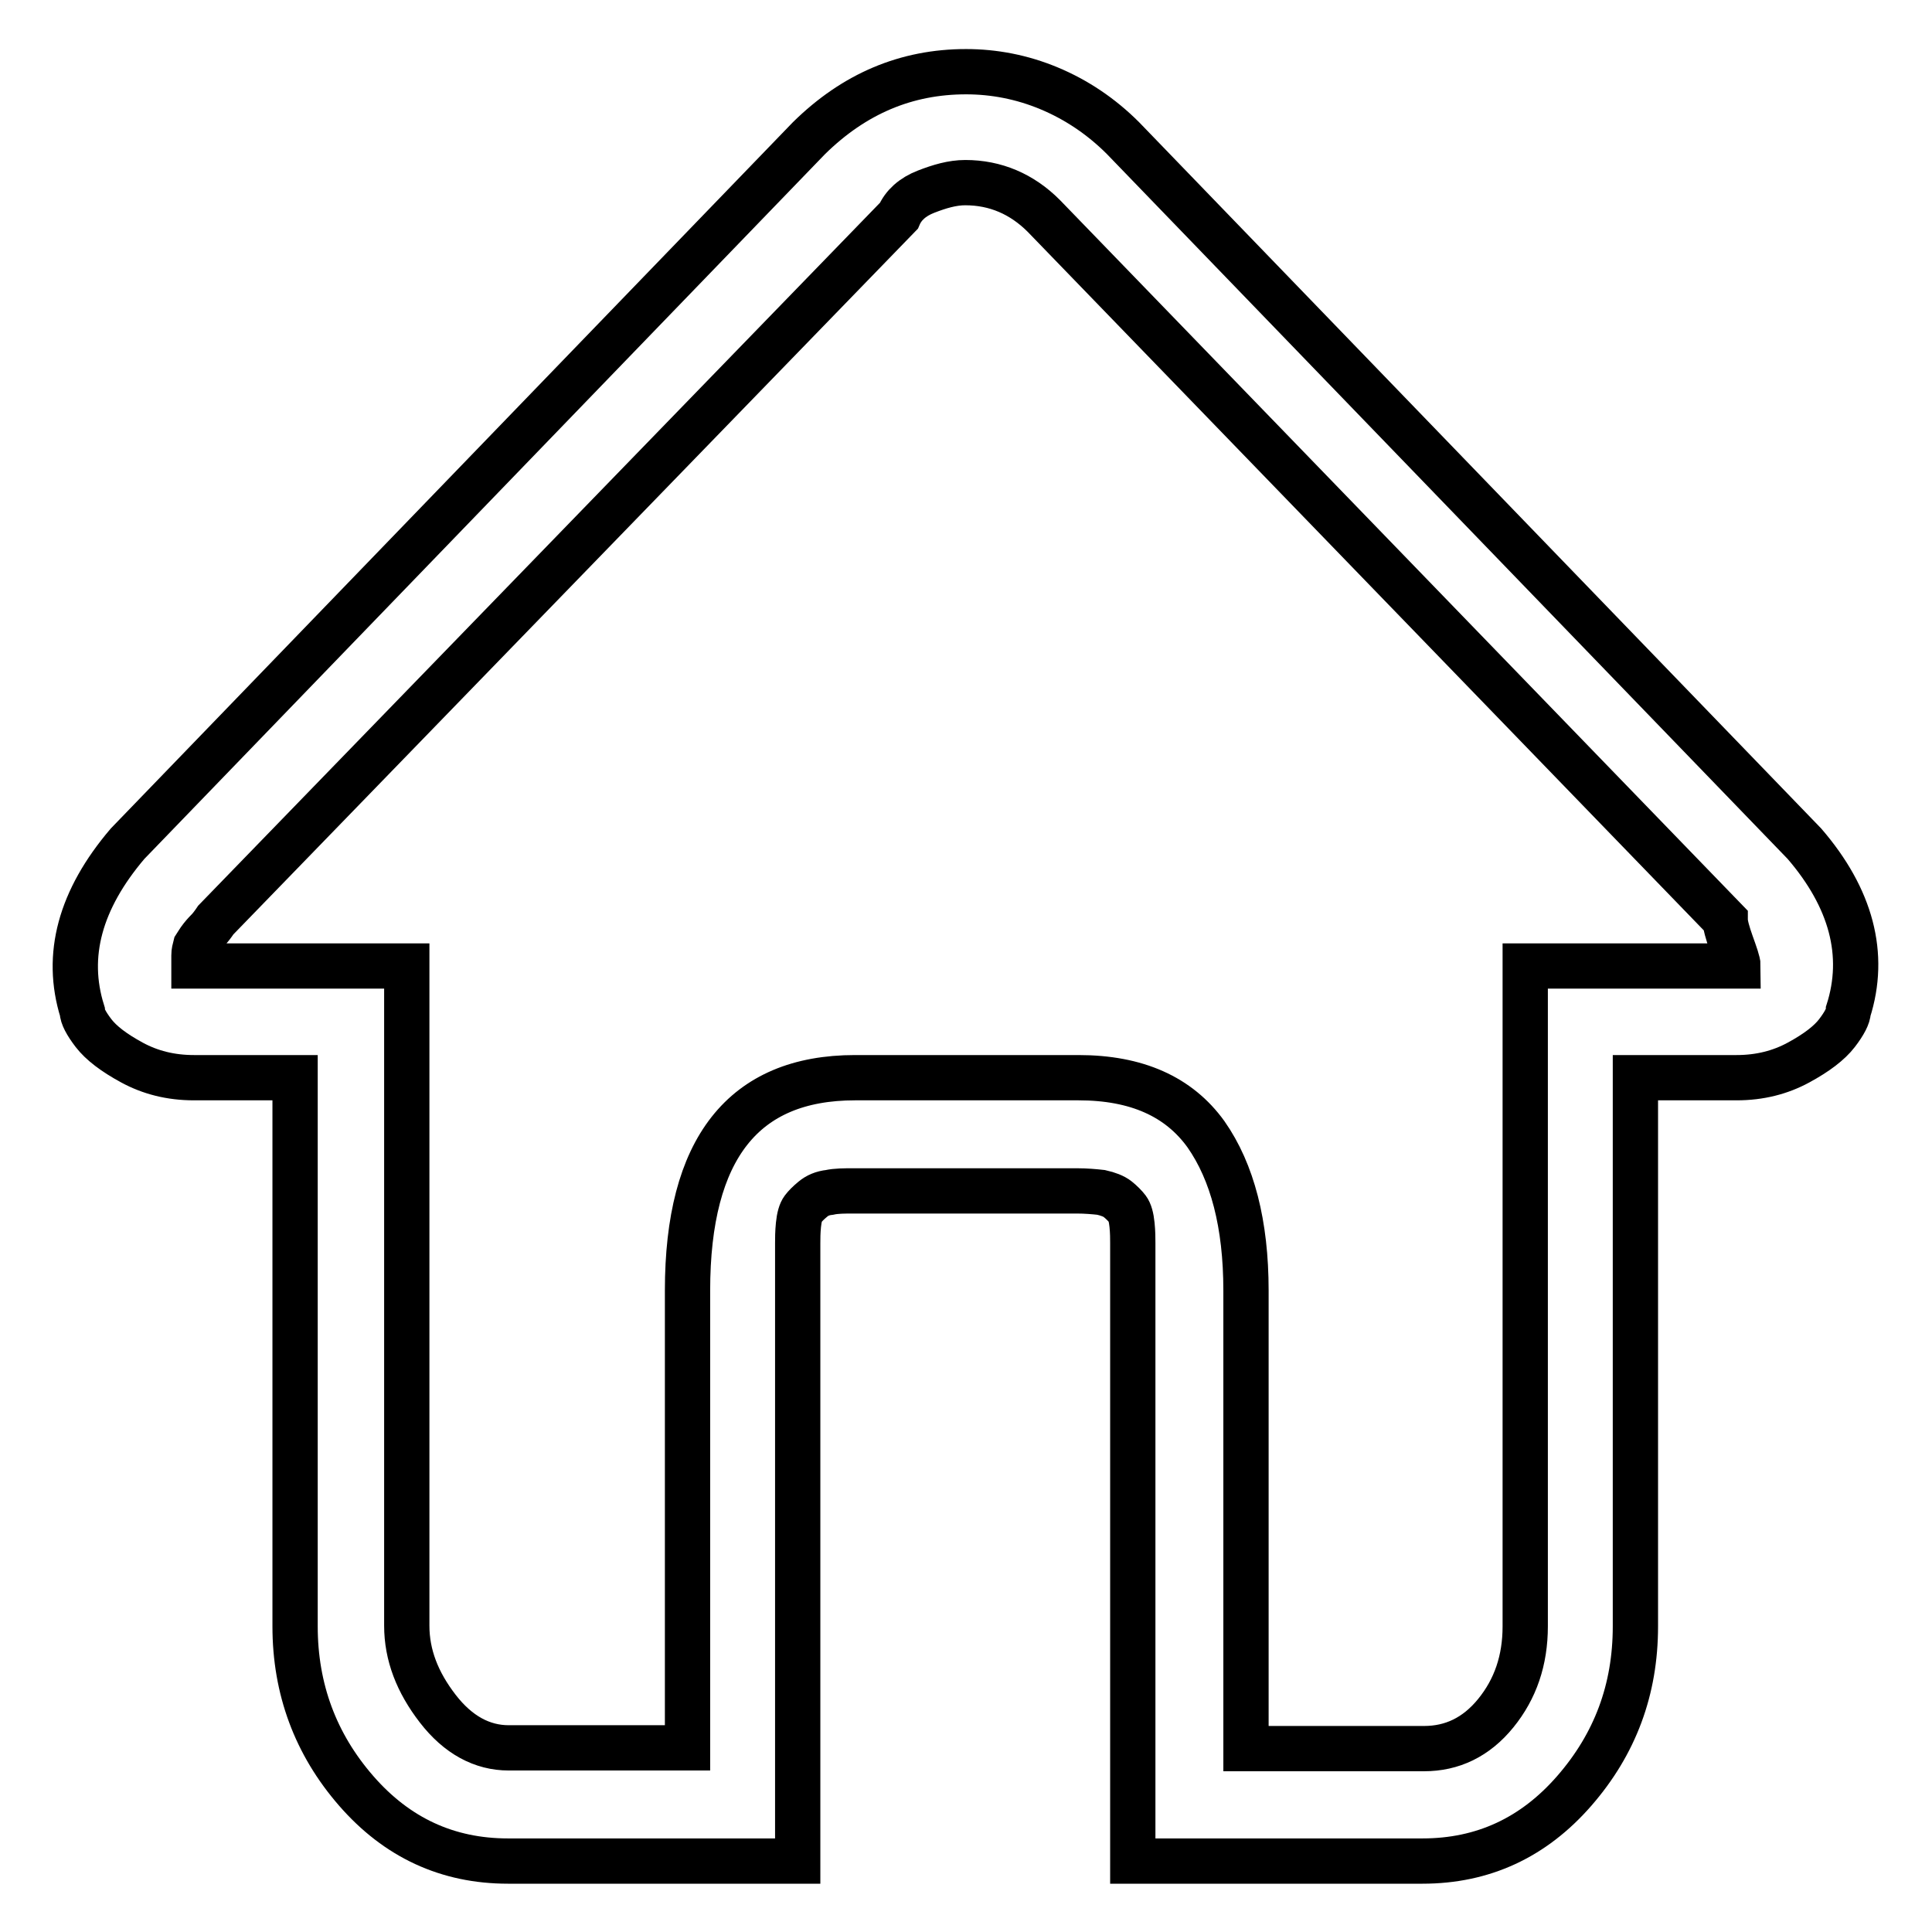 <?xml version="1.0" encoding="utf-8"?>
<!-- Svg Vector Icons : http://www.onlinewebfonts.com/icon -->
<!DOCTYPE svg PUBLIC "-//W3C//DTD SVG 1.1//EN" "http://www.w3.org/Graphics/SVG/1.1/DTD/svg11.dtd">
<svg version="1.1" xmlns="http://www.w3.org/2000/svg" xmlns:xlink="http://www.w3.org/1999/xlink" x="0px" y="0px" viewBox="0 0 256 256" enable-background="new 0 0 256 256" xml:space="preserve">
<g> <path stroke-width="6" fill-opacity="0" stroke="#000000"  d="M239.1,111.8l-90.3-93.5c-2.9-2.9-6.2-5.1-9.8-6.6c-3.6-1.5-7.3-2.2-11-2.2c-7.9,0-14.8,2.9-20.8,8.8 l-90.3,93.5c-6.3,7.4-8.3,14.8-6,22.2c0,0.6,0.5,1.6,1.5,2.9c1,1.3,2.7,2.6,5.1,3.9c2.4,1.3,5.1,2,8.2,2h13.4v72.7 c0,8.3,2.7,15.6,8.1,21.8c5.4,6.2,12.1,9.3,20.1,9.3h38.4v-81.9c0-0.6,0-1.4,0.1-2.4c0.1-1,0.3-1.7,0.6-2.1 c0.3-0.4,0.7-0.8,1.3-1.3s1.3-0.8,2.2-0.9c0.9-0.2,2-0.2,3.2-0.2h29.6c1.2,0,2.3,0.1,3.2,0.2c0.9,0.2,1.7,0.5,2.2,0.9 s1,0.9,1.3,1.3c0.3,0.4,0.5,1.1,0.6,2.1c0.1,1,0.1,1.8,0.1,2.4v81.9h38.4c8,0,14.7-3.1,20.1-9.3c5.4-6.2,8.1-13.4,8.1-21.8v-72.7 h13.4c3.1,0,5.8-0.7,8.2-2s4.1-2.6,5.1-3.9c1-1.3,1.5-2.3,1.5-2.9C247.3,126.5,245.3,119,239.1,111.8L239.1,111.8z M230.3,128 h-28.2v87.5c0,4.5-1.3,8.3-3.9,11.5c-2.6,3.2-5.8,4.7-9.5,4.7h-23.6V171c0-8.8-1.8-15.7-5.3-20.7c-3.6-5-9.2-7.5-16.9-7.5h-29.6 c-14.8,0-22.2,9.4-22.2,28.2v60.6H67.4c-3.5,0-6.7-1.7-9.4-5.2c-2.7-3.5-4.1-7.1-4.1-11V128H25.7v-1.4c0-0.5,0.1-0.8,0.2-1.2 c0.2-0.3,0.4-0.7,0.8-1.2c0.4-0.5,0.7-0.8,0.9-1c0.2-0.2,0.6-0.7,1-1.3l90.5-93.3c0.6-1.4,1.8-2.5,3.6-3.2s3.5-1.2,5.2-1.2 c4,0,7.5,1.5,10.4,4.4l90.3,93.3c0,0.6,0.3,1.7,0.8,3.1S230.3,127.5,230.3,128L230.3,128z"/></g>
</svg>